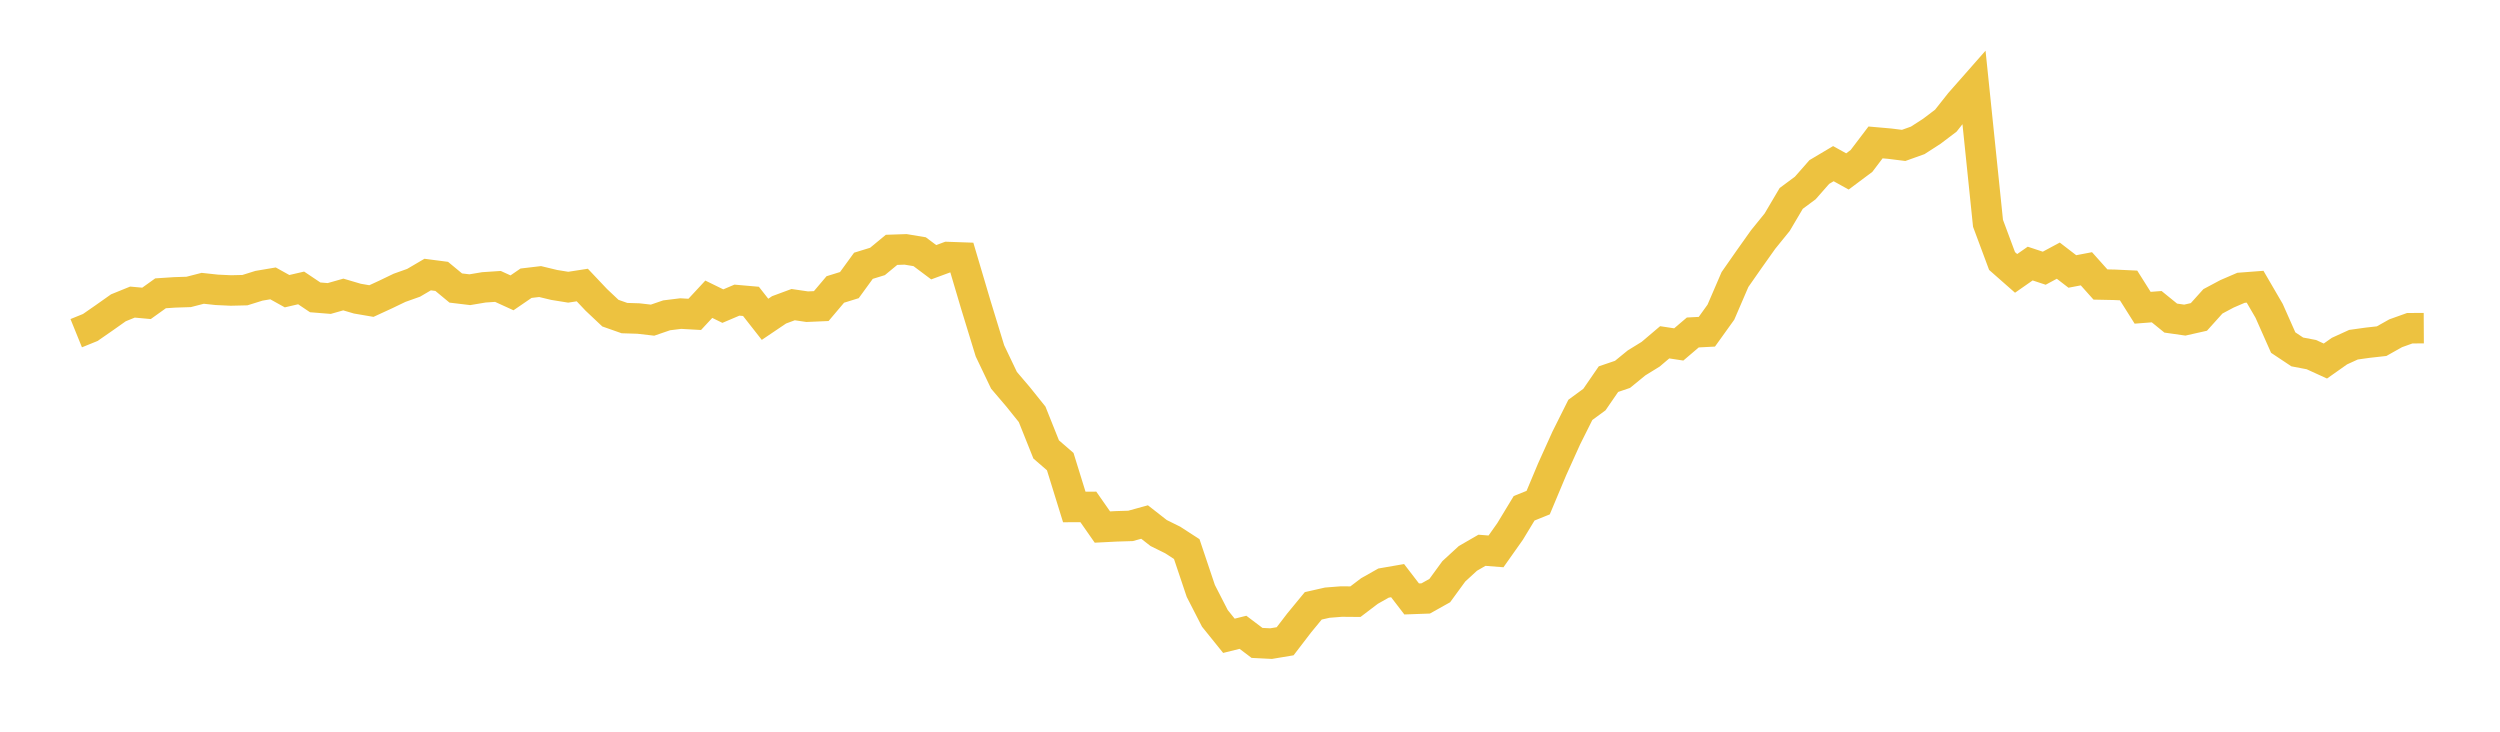<svg width="164" height="48" xmlns="http://www.w3.org/2000/svg" xmlns:xlink="http://www.w3.org/1999/xlink"><path fill="none" stroke="rgb(237,194,64)" stroke-width="2" d="M5,21.857L5.922,21.483L6.844,20.844L7.766,20.192L8.689,19.817L9.611,19.901L10.533,19.241L11.455,19.18L12.377,19.15L13.299,18.913L14.222,19.013L15.144,19.056L16.066,19.034L16.988,18.746L17.91,18.59L18.832,19.102L19.754,18.888L20.677,19.507L21.599,19.581L22.521,19.319L23.443,19.591L24.365,19.749L25.287,19.324L26.21,18.88L27.132,18.552L28.054,18.011L28.976,18.131L29.898,18.894L30.82,19.005L31.743,18.85L32.665,18.789L33.587,19.21L34.509,18.579L35.431,18.47L36.353,18.692L37.275,18.841L38.198,18.698L39.12,19.673L40.042,20.542L40.964,20.867L41.886,20.896L42.808,21.002L43.731,20.685L44.653,20.571L45.575,20.623L46.497,19.63L47.419,20.081L48.341,19.689L49.263,19.77L50.186,20.947L51.108,20.325L52.03,19.984L52.952,20.119L53.874,20.079L54.796,18.989L55.719,18.703L56.641,17.435L57.563,17.151L58.485,16.39L59.407,16.359L60.329,16.512L61.251,17.202L62.174,16.862L63.096,16.894L64.018,20.006L64.94,23.016L65.862,24.947L66.784,26.029L67.707,27.179L68.629,29.483L69.551,30.281L70.473,33.257L71.395,33.253L72.317,34.574L73.24,34.527L74.162,34.499L75.084,34.245L76.006,34.966L76.928,35.422L77.85,36.019L78.772,38.764L79.695,40.564L80.617,41.708L81.539,41.479L82.461,42.175L83.383,42.221L84.305,42.067L85.228,40.863L86.15,39.743L87.072,39.534L87.994,39.462L88.916,39.47L89.838,38.77L90.76,38.25L91.683,38.09L92.605,39.291L93.527,39.258L94.449,38.742L95.371,37.478L96.293,36.631L97.216,36.098L98.138,36.171L99.06,34.866L99.982,33.344L100.904,32.972L101.826,30.774L102.749,28.731L103.671,26.888L104.593,26.212L105.515,24.872L106.437,24.558L107.359,23.806L108.281,23.238L109.204,22.455L110.126,22.595L111.048,21.81L111.97,21.762L112.892,20.477L113.814,18.338L114.737,17.016L115.659,15.716L116.581,14.579L117.503,13.017L118.425,12.333L119.347,11.284L120.269,10.736L121.192,11.247L122.114,10.558L123.036,9.343L123.958,9.424L124.88,9.539L125.802,9.209L126.725,8.614L127.647,7.915L128.569,6.749L129.491,5.702L130.413,14.647L131.335,17.123L132.257,17.934L133.18,17.29L134.102,17.595L135.024,17.099L135.946,17.808L136.868,17.632L137.79,18.664L138.713,18.683L139.635,18.726L140.557,20.189L141.479,20.118L142.401,20.867L143.323,20.999L144.246,20.791L145.168,19.767L146.09,19.276L147.012,18.879L147.934,18.809L148.856,20.394L149.778,22.473L150.701,23.087L151.623,23.263L152.545,23.684L153.467,23.033L154.389,22.612L155.311,22.483L156.234,22.38L157.156,21.862L158.078,21.532L159,21.527"></path></svg>